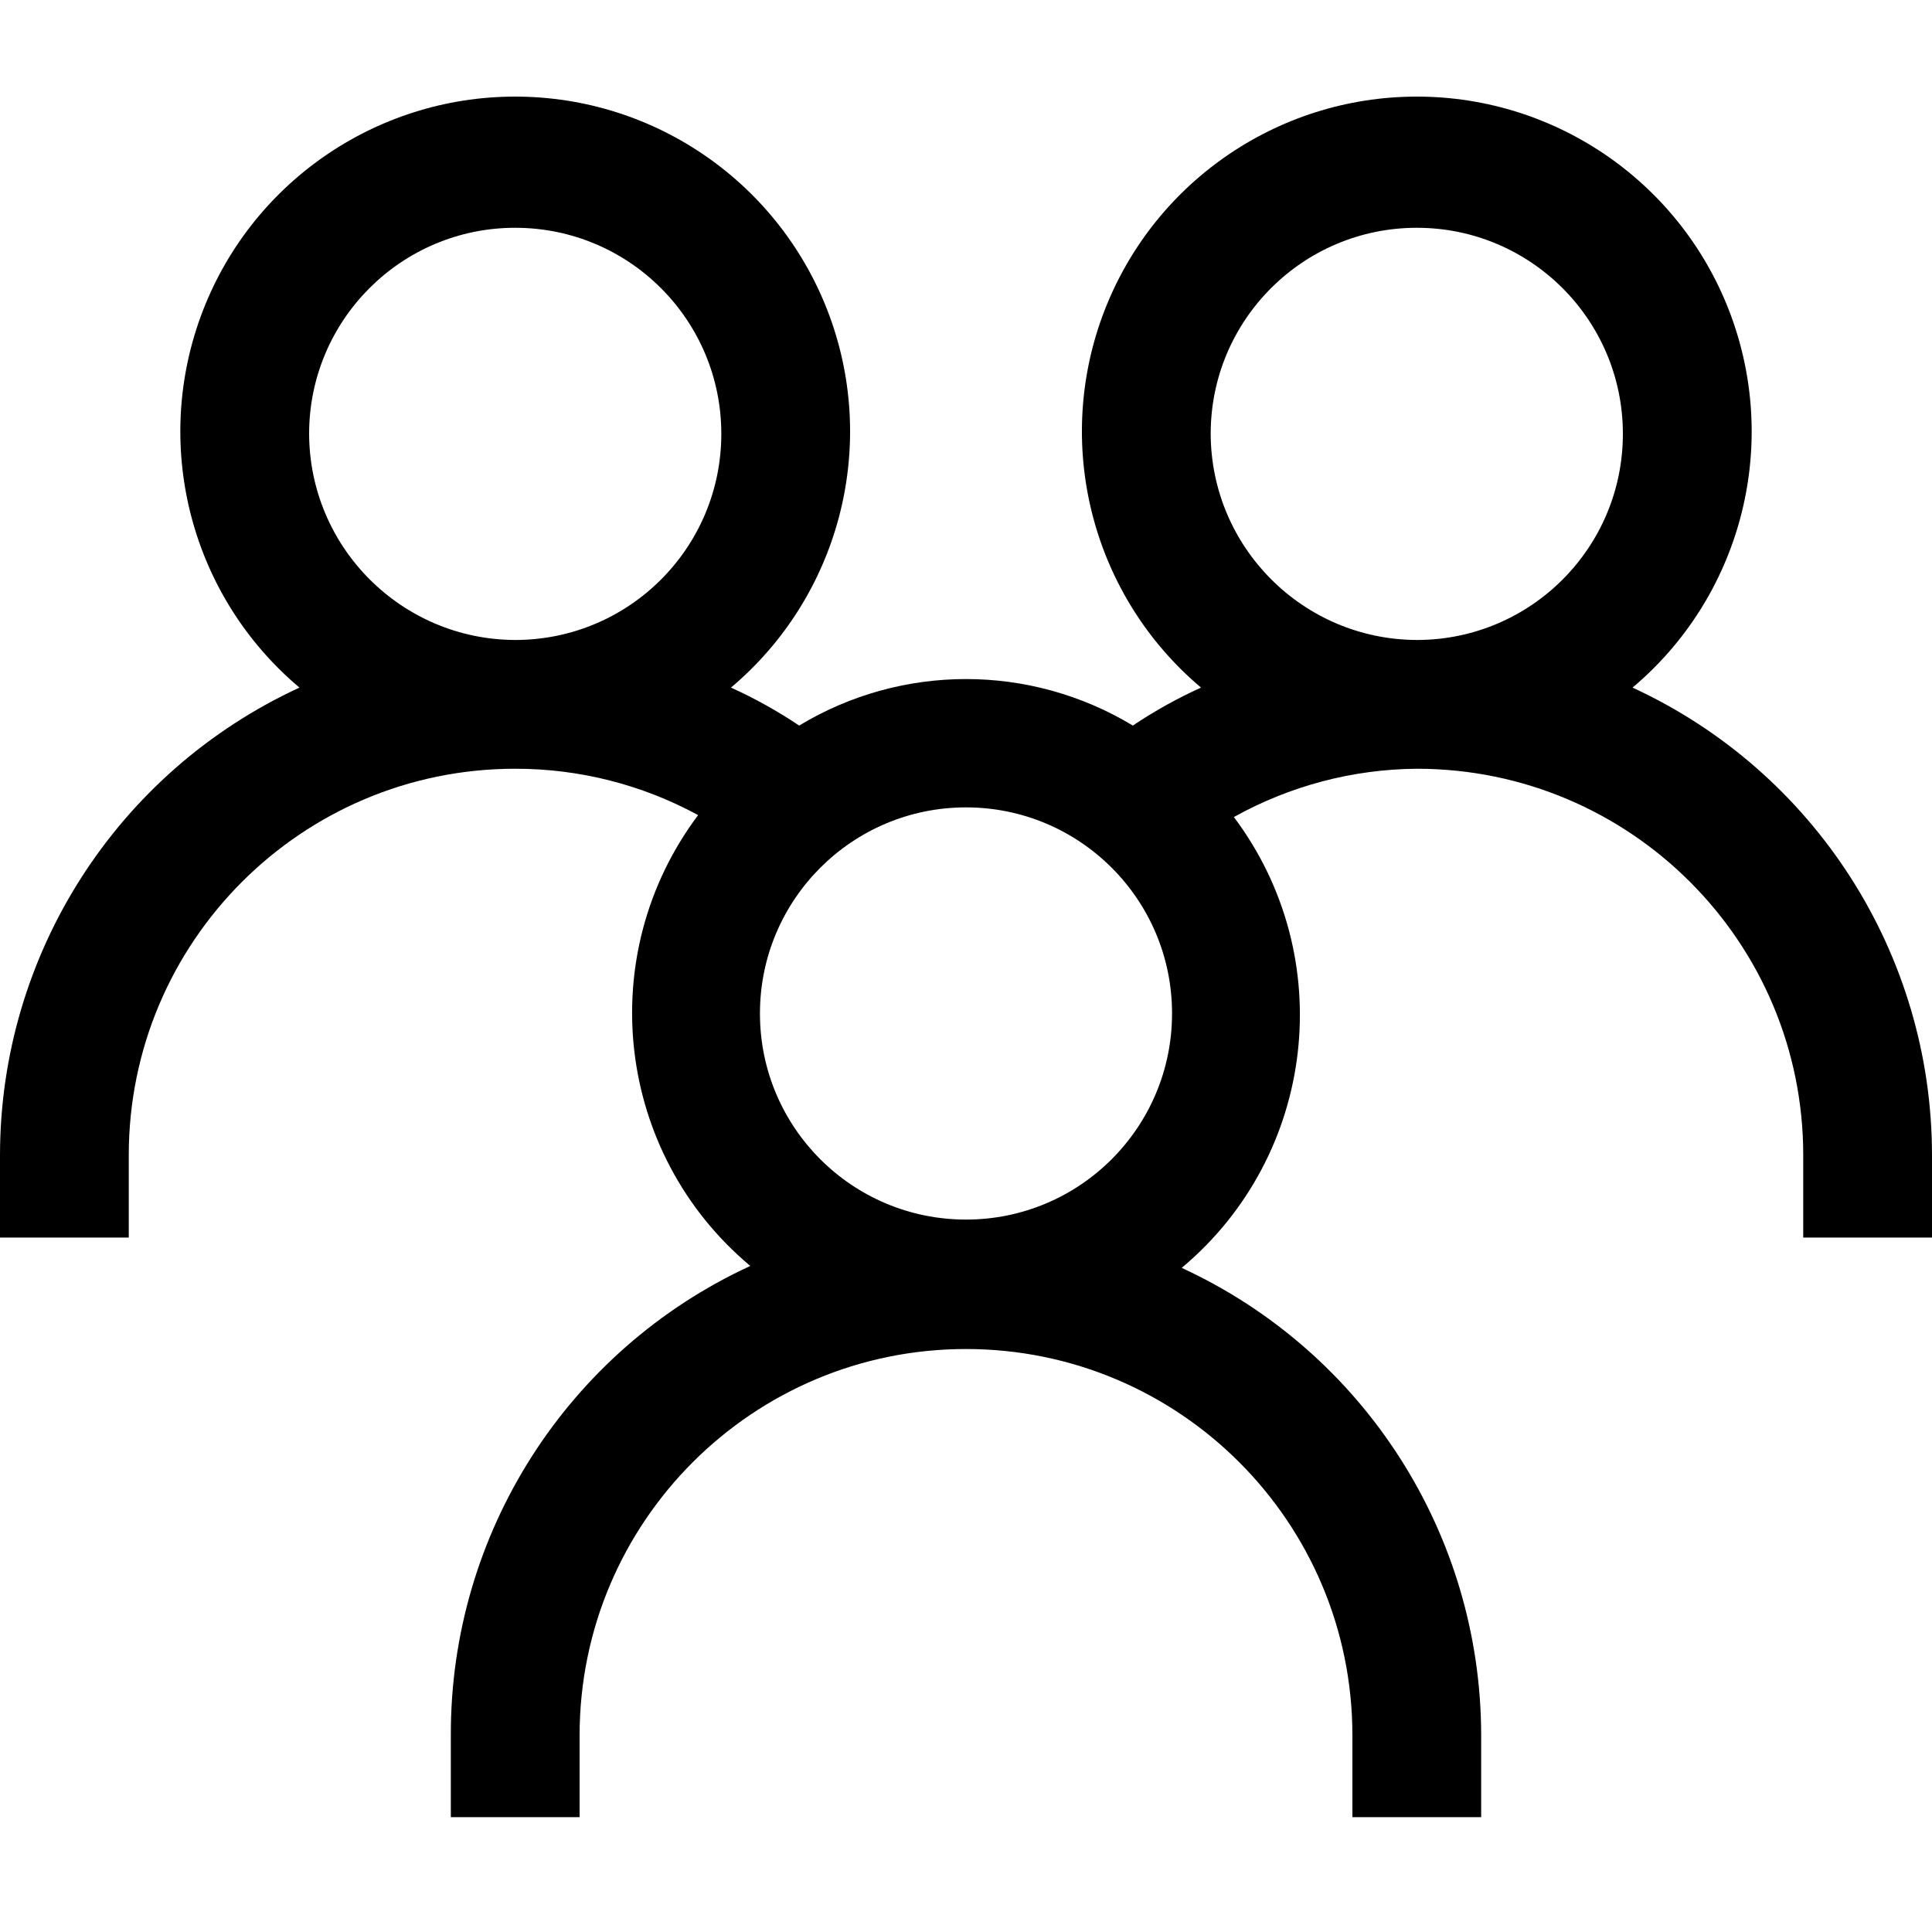 <?xml version="1.0" encoding="UTF-8"?>
<svg width="20px" height="20px" viewBox="0 0 20 20" version="1.1" xmlns="http://www.w3.org/2000/svg" xmlns:xlink="http://www.w3.org/1999/xlink">
    <title>icon/issue/workforce</title>
    <g id="icon/issue/workforce" stroke="none" stroke-width="1" fill="none" fill-rule="evenodd">
        <path d="M16.9,7.118 C18.014,6.18 18.422,4.646 17.923,3.278 C17.424,1.91 16.123,1 14.667,1 C13.21,1 11.91,1.91 11.41,3.278 C10.911,4.646 11.32,6.18 12.433,7.118 C12.187,7.229 11.951,7.361 11.727,7.511 C10.665,6.869 9.335,6.869 8.273,7.511 C8.049,7.361 7.813,7.229 7.567,7.118 C8.68,6.18 9.089,4.646 8.59,3.278 C8.09,1.91 6.79,1 5.333,1 C3.877,1 2.576,1.91 2.077,3.278 C1.578,4.646 1.986,6.18 3.1,7.118 C1.211,7.989 0.001,9.878 0,11.958 L0,12.811 L1.333,12.811 L1.333,11.958 C1.333,9.749 3.124,7.958 5.333,7.958 C5.995,7.957 6.646,8.122 7.227,8.438 C6.137,9.89 6.375,11.94 7.767,13.105 C5.871,13.979 4.66,15.878 4.667,17.965 L4.667,18.811 L6,18.811 L6,17.965 C6,15.756 7.791,13.965 10,13.965 C12.209,13.965 14,15.756 14,17.965 L14,18.811 L15.333,18.811 L15.333,17.965 C15.332,15.885 14.122,13.996 12.233,13.125 C13.625,11.96 13.863,9.91 12.773,8.458 C13.353,8.135 14.004,7.963 14.667,7.958 C16.876,7.958 18.667,9.749 18.667,11.958 L18.667,12.811 L20,12.811 L20,11.958 C19.999,9.878 18.789,7.989 16.9,7.118 Z M3.2,4.491 C3.2,3.313 4.155,2.358 5.333,2.358 C6.512,2.358 7.467,3.313 7.467,4.491 C7.467,5.67 6.512,6.625 5.333,6.625 C4.157,6.621 3.204,5.668 3.2,4.491 L3.2,4.491 Z M7.867,10.491 C7.867,9.313 8.822,8.358 10,8.358 C11.178,8.358 12.133,9.313 12.133,10.491 C12.133,11.67 11.178,12.625 10,12.625 C8.824,12.625 7.87,11.674 7.867,10.498 L7.867,10.491 Z M12.533,4.491 C12.533,3.313 13.488,2.358 14.667,2.358 C15.845,2.358 16.8,3.313 16.8,4.491 C16.8,5.67 15.845,6.625 14.667,6.625 C13.49,6.621 12.537,5.668 12.533,4.491 L12.533,4.491 Z" fill="#000000" fill-rule="nonzero"></path>
    </g>
</svg>